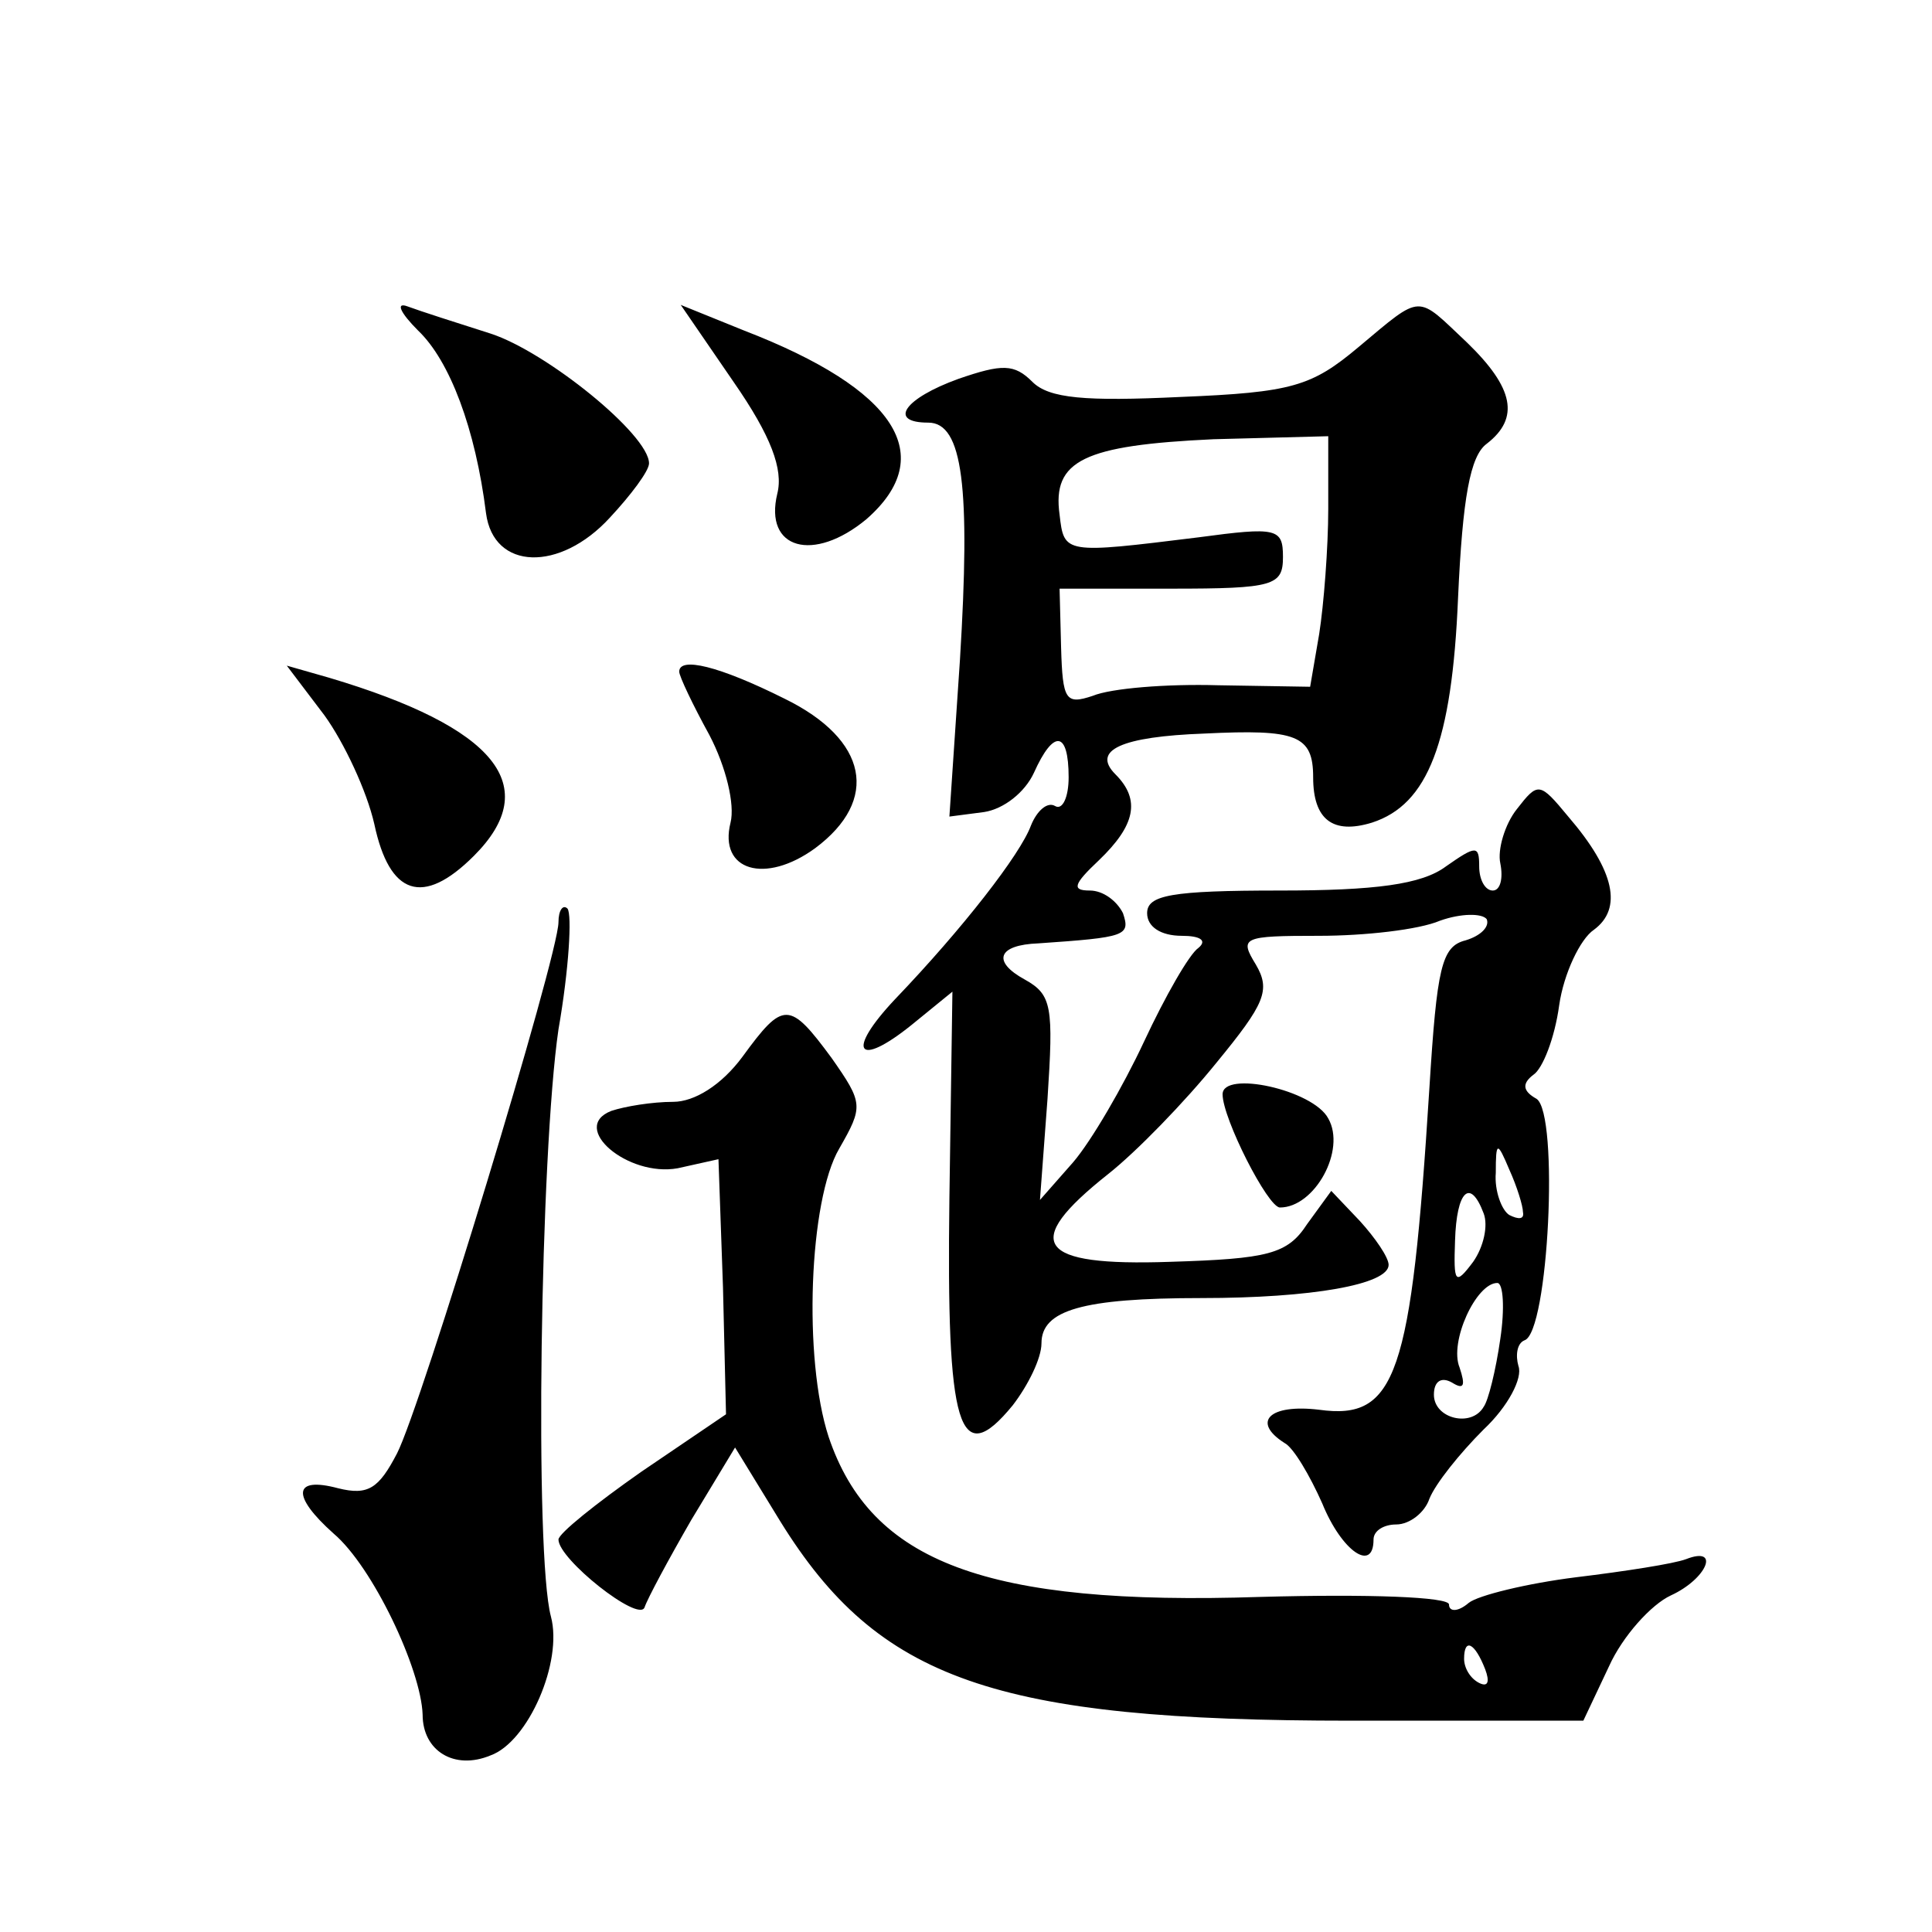 <?xml version="1.0" standalone="no"?>
<!DOCTYPE svg PUBLIC "-//W3C//DTD SVG 20010904//EN"
 "http://www.w3.org/TR/2001/REC-SVG-20010904/DTD/svg10.dtd">
<svg version="1.0" xmlns="http://www.w3.org/2000/svg"
 width="128pt" height="128pt" viewBox="0 0 128 128"
 preserveAspectRatio="xMidYMid meet">
<g transform="translate(0,128) scale(0.1,-0.1)"
fill="#0" stroke="none">
<path d="M277 1061 c21 -20 38 -65 45 -121 5 -38 49 -39 82 -3 14 15 26 31 26 36
0 19 -68 74 -105 86 -22 7 -47 15 -55 18 -8 3 -5 -4 7 -16z M486 1027 c25 -36 33
-58 29 -74 -9 -37 24 -46 59 -17 48 42 20 86 -81 125 l-42 17 35 -51z M900 1050
c-31 -26 -44 -30 -118 -33 -63 -3 -87 -1 -98 10 -12 12 -20 12 -49 2 -36 -13 -47
-29 -20 -29 23 0 28 -43 21 -157 l-7 -104 23 3 c13 2 27 13 33 26 13 29 23 28 23
-3 0 -13 -4 -22 -9 -19 -5 3 -12 -3 -16 -13 -7 -19 -45 -68 -90 -115 -33 -35 -25
-46 11 -17 l27 22 -2 -137 c-2 -152 6 -181 42 -137 10 13 19 31 19 41 0 22 27 30
106 30 73 0 124 9 124 22 0 5 -9 18 -19 29 l-19 20 -16 -22 c-13 -20 -26 -23 -91
-25 -88 -3 -99 12 -41 58 19 15 51 48 72 74 32 39 36 48 26 65 -11 18 -9 19 42
19 30 0 66 4 80 10 14 5 28 5 31 1 2 -5 -4 -11 -14 -14 -16 -4 -19 -18 -24 -98
-12 -191 -22 -220 -73 -213 -33 4 -45 -8 -23 -22 6 -3 17 -22 25 -40 13 -32 34
-46 34 -24 0 6 7 10 15 10 9 0 19 8 22 17 4 10 20 30 36 46 16 15 26 34 23 42 -2
7 -1 15 4 17 16 5 23 150 8 160 -9 5 -10 10 -2 16 6 4 14 24 17 46 3 21 14 44 23
50 19 14 14 39 -17 75 -19 23 -20 23 -34 5 -8 -10 -13 -27 -11 -36 2 -10 0 -18
-5 -18 -5 0 -9 7 -9 16 0 14 -2 14 -22 0 -16 -12 -47 -16 -110 -16 -72 0 -88 -3
-88 -15 0 -9 9 -15 23 -15 12 0 17 -3 11 -8 -6 -4 -22 -32 -36 -62 -14 -30 -35
-66 -47 -80 l-22 -25 5 67 c4 61 3 69 -15 79 -22 12 -18 23 9 24 58 4 61 5 56 20
-4 8 -13 15 -22 15 -12 0 -11 4 6 20 24 23 28 40 11 57 -16 16 4 25 59 27 61 3
72 -1 72 -29 0 -28 13 -38 39 -30 37 12 53 53 57 149 3 66 8 94 19 102 22 17 18
37 -13 67 -34 32 -29 33 -72 -3z m-20 -107 c0 -26 -3 -64 -6 -83 l-6 -35 -61 1
c-34 1 -71 -2 -83 -7 -18 -6 -20 -3 -21 32 l-1 39 74 0 c68 0 74 2 74 21 0 19 -4
20 -56 13 -89 -11 -89 -11 -92 15 -5 36 16 46 102 50 l76 2 0 -48z m129 -466 c1
-5 -3 -5 -9 -2 -5 3 -10 16 -9 28 0 21 1 21 9 2 5 -11 9 -24 9 -28z m-26 -1 c3
-8 0 -22 -7 -32 -12 -16 -13 -14 -12 14 1 33 10 42 19 18z m11 -83 c-3 -21 -8 -41
-11 -45 -8 -14 -33 -8 -33 8 0 9 5 12 12 8 8 -5 9 -2 5 10 -7 17 11 56 25 56 4
0 5 -17 2 -37z M215 806 c13 -18 28 -50 33 -72 10 -47 32 -55 66 -21 46 46 15 85
-96 118 l-28 8 25 -33z M450 835 c0 -3 9 -22 20 -42 11 -21 17 -46 14 -58 -8 -32
23 -41 56 -17 43 32 35 72 -20 99 -44 22 -70 28 -70 18z M370 669 c0 -22 -91 -321
-107 -352 -12 -23 -19 -28 -39 -23 -30 8 -31 -5 -3 -30 26 -22 58 -90 59 -120 0
-24 21 -37 45 -27 25 9 48 62 40 92 -11 41 -7 307 5 389 7 40 9 76 6 80 -3 3 -6
-1 -6 -9z M492 580 c-14 -19 -32 -30 -46 -30 -14 0 -32 -3 -41 -6 -28 -11 11 -44
44 -38 l27 6 3 -85 2 -84 -56 -38 c-30 -21 -55 -41 -55 -45 0 -13 53 -55 57 -45
2 6 16 32 31 58 l29 48 30 -49 c65 -105 142 -132 378 -132 l154 0 17 36 c9 20 28
41 41 47 24 11 33 33 10 24 -8 -3 -40 -8 -73 -12 -32 -4 -65 -12 -71 -17 -7 -6
-13 -6 -13 -1 0 5 -53 7 -125 5 -182 -6 -258 23 -286 106 -17 52 -13 157 7 191
16 28 16 30 -5 60 -28 38 -32 38 -59 1z m492 -406 c3 -8 2 -12 -4 -9 -6 3 -10 10
-10 16 0 14 7 11 14 -7z M810 555 c0 -16 30 -75 38 -75 23 0 44 38 32 59 -10 19
-70 32 -70 16z"/>
</g>
</svg>
